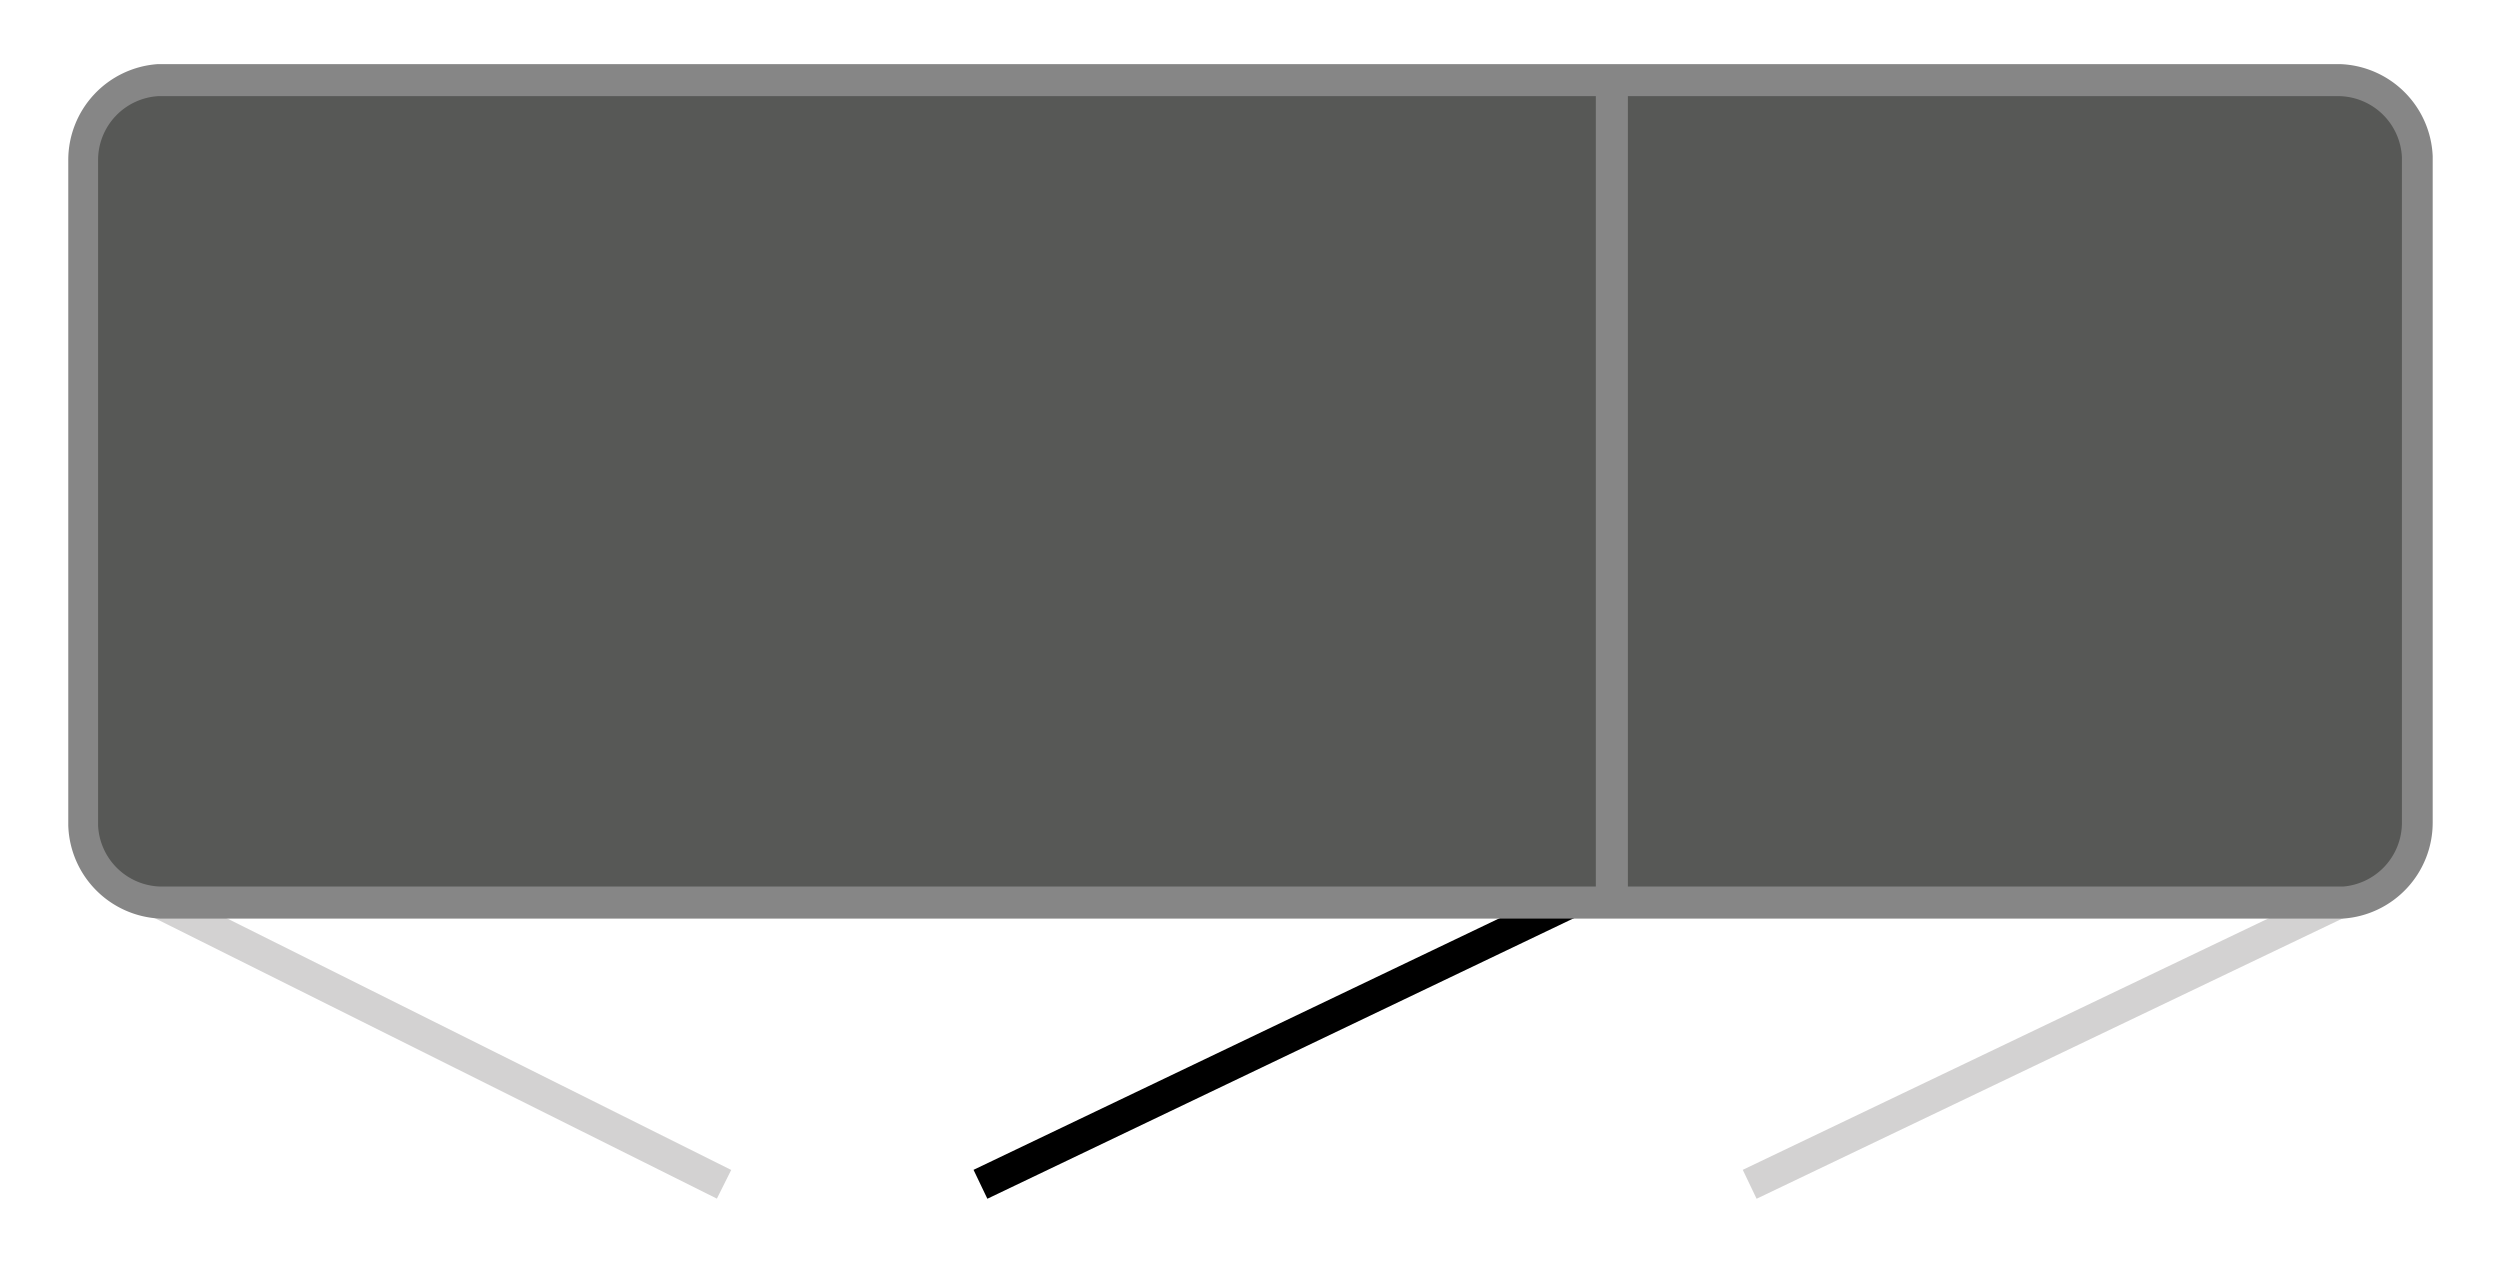 <svg id="Ebene_1" data-name="Ebene 1" xmlns="http://www.w3.org/2000/svg" viewBox="0 0 78 40">
  <defs>
    <style>
      .cls-1, .cls-2, .cls-5 {
        fill: none;
        stroke-miterlimit: 10;
      }

      .cls-1 {
        stroke: #d3d2d2;
      }

      .cls-2 {
        stroke: #000;
      }

      .cls-3 {
        fill: #575856;
      }

      .cls-4 {
        fill: #868686;
      }

      .cls-5 {
        stroke: #868686;
      }
    </style>
  </defs>
  <title>Piktos_Drehtueren_h_</title>
  <g>
    <line class="cls-1" x1="3.55" y1="27.45" x2="22.59" y2="36.95"/>
    <line class="cls-2" x1="50.45" y1="27.45" x2="30.59" y2="36.95"/>
    <line class="cls-1" x1="74.45" y1="27.45" x2="54.59" y2="36.95"/>
    <g>
      <path class="cls-3" d="M5,28.16a2.47,2.47,0,0,1-2.44-2.43V5A2.48,2.48,0,0,1,4.92,2.46H73a2.47,2.47,0,0,1,2.44,2.43V25.66a2.48,2.48,0,0,1-2.32,2.49Z"/>
      <path class="cls-4" d="M4.93,3H73a2,2,0,0,1,1.94,1.91V25.66a2,2,0,0,1-1.83,2H5a2,2,0,0,1-1.94-1.91V5A2,2,0,0,1,4.93,3m0-1a3,3,0,0,0-2.8,3V25.75A3,3,0,0,0,5,28.66H73.1a3,3,0,0,0,2.8-3V4.87A3,3,0,0,0,73,2Z"/>
    </g>
    <line class="cls-5" x1="50.29" y1="2.48" x2="50.29" y2="28.41"/>
  </g>
</svg>
